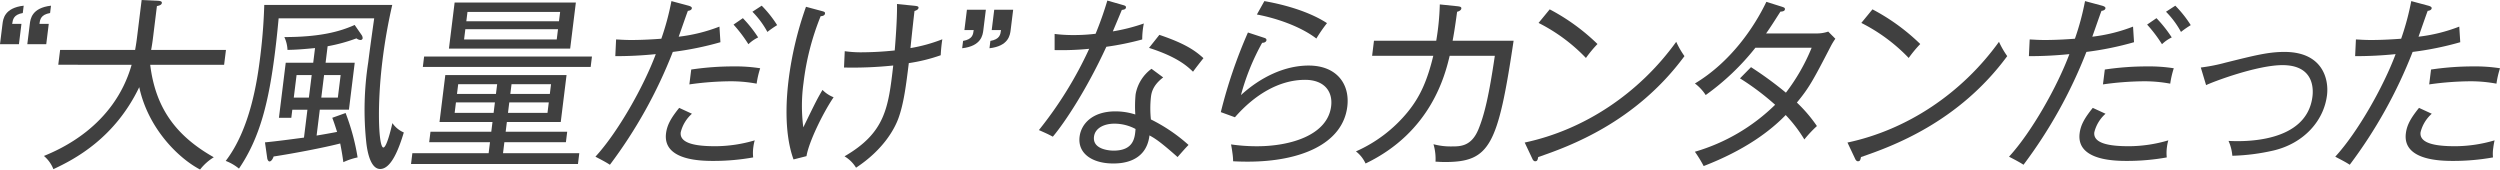 <svg xmlns="http://www.w3.org/2000/svg" width="676.205" height="45.855" viewBox="0 0 676.205 45.855">
  <g id="ttls_sokkan" transform="translate(-634.833 -313.477)">
    <path id="パス_5210" data-name="パス 5210" d="M635.507,319.978c.171-1.39.539-4.367,5.733-4.963L640.995,317c-2.516.447-2.676,1.737-2.872,2.928h2.511l-.68,5.509h-5.121Zm7.387,0c.171-1.39.539-4.367,5.733-4.963L648.382,317c-2.517.447-2.726,1.737-2.873,2.928h2.512l-.68,5.509H642.22Z" fill="#404040"/>
    <path id="パス_5211" data-name="パス 5211" d="M688.95,359.332c-5.967-3.127-14.077-11.216-16.454-22.283-6.626,13.8-17.37,19.454-23.221,22.183a8.975,8.975,0,0,0-2.563-3.573c3.944-1.638,18.94-7.841,23.725-24.664H650.593l.5-4.02h20.287c.319-1.787.424-2.63.607-4.119l1.158-9.379,4.358.2c.634.05,1.163.149,1.107.6-.073.6-.878.744-1.334.844l-.986,7.989c-.178,1.439-.27,2.184-.577,3.871h20.238l-.5,4.02H675.459c1.4,11.364,6.659,19.057,17.2,25.011A13.994,13.994,0,0,0,688.95,359.332Z" fill="#404040"/>
    <path id="パス_5212" data-name="パス 5212" d="M740.927,314.816a146.186,146.186,0,0,0-2.65,15.087c-1.526,12.357-1.027,23.473.254,23.473.886,0,2.108-5.111,2.44-6.6a7.155,7.155,0,0,0,3.085,2.531c-1.253,4.169-3.337,9.876-6.389,9.876-2.414,0-3.4-3.971-3.753-7.1a83.8,83.8,0,0,1,.517-21.736c.337-2.73.863-6.6,1.617-11.911H710.2c-.184,1.886-.417,4.566-.937,8.784-1.691,13.7-4.079,23.474-9.792,31.86A12.922,12.922,0,0,0,695.885,357c6.631-8.636,8.524-21.588,9.345-28.239.717-5.8.961-10.173,1.082-13.945ZM722.9,330.449h7.879l-1.568,12.7h-7.879l-.864,7c1.108-.2,2.714-.447,5.539-.993-.671-2.134-.968-2.928-1.3-3.821l3.607-1.29a60.013,60.013,0,0,1,3.244,12.009,17.3,17.3,0,0,0-3.852,1.29c-.136-.893-.247-1.985-.853-5.061-4.425,1.141-12.745,2.729-18.013,3.523-.166.546-.608,1.34-1.1,1.34-.394,0-.609-.645-.629-.893l-.606-4.268c3.589-.347,7.9-.943,10.55-1.29l.931-7.544h-4.088l-.269,2.184h-3.348l1.838-14.888h7.435l.49-3.97c-3.589.348-5.127.446-7.448.5a9.119,9.119,0,0,0-.851-3.474c9.651,0,15.054-1.489,19.017-3.275l1.922,2.779a1.521,1.521,0,0,1,.24.844.577.577,0,0,1-.6.446,1.961,1.961,0,0,1-1.076-.446,45.076,45.076,0,0,1-7.8,2.134Zm-3.758,3.325H715.05l-.754,6.1h4.088Zm2.594,6.1h4.481l.754-6.1h-4.482Z" fill="#404040"/>
    <path id="パス_5213" data-name="パス 5213" d="M771.606,349.108h16.643l-.349,2.829H771.257l-.367,2.978h20.631l-.361,2.928H746.007l.361-2.928H767l.368-2.978H750.921l.35-2.829h16.445l.325-2.63H753.712l1.568-12.7h32.794l-1.568,12.7H771.931Zm23.34-20.347-.349,2.829H749.2l.349-2.829Zm-4.354-14.59-1.537,12.457H756.261l1.537-12.457Zm-32.433,27L757.81,344h10.537l.349-2.829Zm10.819-2.283.324-2.63H758.765l-.325,2.63ZM760.7,321.367l-.343,2.779h25.064l.343-2.779Zm25.327-2.134.313-2.53H761.277l-.312,2.53Zm-13.442,21.935L772.237,344h10.685l.349-2.829Zm10.967-2.283.324-2.63H773.193l-.325,2.63Z" fill="#404040"/>
    <path id="パス_5214" data-name="パス 5214" d="M816.815,327.521a128.178,128.178,0,0,1-17.013,30.52c-1.275-.843-3.085-1.737-3.916-2.184,6.028-6.55,13.013-18.857,16.325-27.741a104.9,104.9,0,0,1-10.949.547l.213-4.517c1.125.05,2.3.149,4.068.149,3.25,0,6.277-.2,8.167-.347a70.619,70.619,0,0,0,2.733-10.174l4.623,1.241c.714.2.93.447.9.695-.068.546-.824.694-1.07.694-.431,1.093-2.12,6.005-2.489,7a44.439,44.439,0,0,0,11.022-2.73l.267,4.219A84.387,84.387,0,0,1,816.815,327.521ZM827.9,357c-3.1,0-13.837,0-12.918-7.445.282-2.283,1.352-4.168,3.56-6.9l3.448,1.588a9.8,9.8,0,0,0-3.032,5.012c-.392,3.177,4.557,3.772,9.334,3.772a37.964,37.964,0,0,0,10.684-1.588,10.376,10.376,0,0,0-.356,1.687,11.436,11.436,0,0,0-.066,2.928A60.454,60.454,0,0,1,827.9,357Zm11.59-20.894a38.186,38.186,0,0,0-7.258-.645,83.025,83.025,0,0,0-10.937.844l.5-4.02a76.863,76.863,0,0,1,11.479-.844,43.055,43.055,0,0,1,7.176.5A24.787,24.787,0,0,0,839.489,336.106Zm-2.228-10.669a37.93,37.93,0,0,0-4.023-5.31l2.528-1.737A34.78,34.78,0,0,1,839.9,323.6,10,10,0,0,0,837.261,325.437Zm5.136-3.325a23.975,23.975,0,0,0-4.052-5.459l2.515-1.638a30.8,30.8,0,0,1,4.177,5.26A26.646,26.646,0,0,0,842.4,322.112Z" fill="#404040"/>
    <path id="パス_5215" data-name="パス 5215" d="M852.975,355.709l-3.508.893c-2.794-7.692-1.809-17.667-1.319-21.637a93.506,93.506,0,0,1,4.691-19.652l4.432,1.191c.524.149.758.248.709.645-.074.6-.825.7-1.17.7a69.872,69.872,0,0,0-4.642,18.064,45.119,45.119,0,0,0-.054,12.009c3.363-6.9,3.756-7.692,5.189-10.124a8.609,8.609,0,0,0,3.005,1.986C857.355,344.146,853.587,351.937,852.975,355.709Zm27.675-25.161c-.729,5.906-1.354,10.968-2.834,14.988-1.039,2.828-4.045,8.436-11.441,13.3a9.019,9.019,0,0,0-3.116-3.077c11.033-6.4,11.86-13.1,13.176-24.565a105.734,105.734,0,0,1-13.313.546l.2-4.416a30.634,30.634,0,0,0,4.543.3,87.517,87.517,0,0,0,8.973-.5c.11-1.29.709-8.536.615-12.556l4.524.447c.874.1,1.36.149,1.3.6-.061.5-.781.744-1.09.844-.116.942-.636,5.557-1.088,10.024a43.07,43.07,0,0,0,8.615-2.382,41.141,41.141,0,0,0-.434,4.318A45.918,45.918,0,0,1,880.65,330.548Z" fill="#404040"/>
    <path id="パス_5216" data-name="パス 5216" d="M900.815,321.566c-.171,1.39-.539,4.367-5.733,4.962l.245-1.985c2.567-.446,2.726-1.736,2.873-2.927h-2.512l.68-5.509h5.121Zm7.387,0c-.171,1.39-.539,4.367-5.733,4.962l.245-1.985c2.565-.446,2.725-1.736,2.872-2.927h-2.511l.68-5.509h5.121Z" fill="#404040"/>
    <path id="パス_5217" data-name="パス 5217" d="M934.08,326.131c-5.311,11.514-11.184,20.4-14.475,24.317-1.2-.645-1.852-.943-3.768-1.786a105.223,105.223,0,0,0,13.6-21.985,76.823,76.823,0,0,1-9.349.347l0-4.366a38.937,38.937,0,0,0,5.085.3,47.944,47.944,0,0,0,6-.348,92.335,92.335,0,0,0,3.176-8.982l4.328,1.24c.523.149.751.3.708.645-.067.546-.714.6-1.113.645-1.12,2.68-1.47,3.524-2.441,5.807a50.5,50.5,0,0,0,8.388-2.134,21.654,21.654,0,0,0-.434,4.317A76.082,76.082,0,0,1,934.08,326.131Zm19.264,29.826c-4.927-4.367-6.17-5.062-7.6-5.856-.889,7.593-8.176,7.593-9.85,7.593-5.515,0-9.623-2.63-9.053-7.246.417-3.374,3.357-6.848,9.709-6.848a17.731,17.731,0,0,1,5.362.844,34.218,34.218,0,0,1,.083-5.459,10.9,10.9,0,0,1,4.3-6.9l3.159,2.332c-2.935,2.233-3.192,4.317-3.321,5.36a28.42,28.42,0,0,0,0,6.005,45.03,45.03,0,0,1,10.178,6.9C955.239,353.773,954.489,354.667,953.344,355.957Zm-17.1-9.032c-2.609,0-5.206,1.092-5.506,3.523-.465,3.772,5.049,3.772,5.295,3.772,5.515,0,5.76-3.573,5.943-5.856A12.152,12.152,0,0,0,936.24,346.925Zm21.282-14.045c-1.54-1.488-4.28-4.019-11.907-6.451l2.8-3.523c7.234,2.431,9.844,4.417,11.926,6.3C959.4,330.4,958.3,331.789,957.522,332.88Z" fill="#404040"/>
    <path id="パス_5218" data-name="パス 5218" d="M972.347,357.2c-1.724,0-3-.05-3.977-.1a16.794,16.794,0,0,0-.2-2.332c-.1-.794-.272-1.787-.365-2.233a48.09,48.09,0,0,0,7.029.5c9.109,0,19.085-3.028,20.047-10.819.508-4.119-1.974-7.146-7.046-7.146-7.041,0-13.7,4.069-18.976,10.124l-3.817-1.389a132.3,132.3,0,0,1,7.336-21.539l4.544,1.489c.283.1.5.3.468.6-.031.248-.282.7-1.169.7a62.526,62.526,0,0,0-5.735,14.143c5.218-4.764,11.721-7.99,18.32-7.99,7.533,0,11.205,4.963,10.445,11.117C998,352.434,986.528,357.2,972.347,357.2Zm18.537-33.3c-4.274-3.275-10.793-5.508-16.087-6.5l2.022-3.623c1.687.3,10.607,1.837,16.943,5.956A41.054,41.054,0,0,0,990.884,323.9Z" fill="#404040"/>
    <path id="パス_5219" data-name="パス 5219" d="M1025.661,357.3c-.935,0-1.52-.049-2.548-.1a14.092,14.092,0,0,0-.55-4.715,17.836,17.836,0,0,0,4.9.6c2.364,0,5.367,0,7.273-4.665,1.69-4.119,2.9-9.529,4.42-19.851h-12.212c-1.215,5.062-4.955,20.6-22.75,29.131a8.772,8.772,0,0,0-2.6-3.275,37.846,37.846,0,0,0,13.966-10.62c3.419-4.169,5.342-8.586,6.952-15.236h-16.545l.5-4.069h16.841a68.443,68.443,0,0,0,.965-9.827l4.864.5c.726.1,1.009.2.955.645-.031.248-.327.646-1.139.844-.6,4.466-.933,6.352-1.214,7.841h16.495C1039.994,352.88,1037.824,357.3,1025.661,357.3Z" fill="#404040"/>
    <path id="パス_5220" data-name="パス 5220" d="M1050.89,355.957c-.153.844-.288,1.141-.83,1.141-.345,0-.6-.347-.714-.6l-2.108-4.466c16.13-3.425,30.94-13.3,40.982-27.245a23.657,23.657,0,0,0,2.23,3.871C1077.2,346.627,1059.271,353.079,1050.89,355.957Zm12.91-26.8a47.02,47.02,0,0,0-12.814-9.479l3.014-3.672a55.594,55.594,0,0,1,12.924,9.379A32.718,32.718,0,0,0,1063.8,329.159Z" fill="#404040"/>
    <path id="パス_5221" data-name="パス 5221" d="M1130.026,325.983c-4.851,9.379-5.926,11.314-9.169,15.235a39.246,39.246,0,0,1,5.42,6.352,32.643,32.643,0,0,0-3.4,3.623,37.956,37.956,0,0,0-5.045-6.6c-4.232,4.368-11.019,9.479-22.187,13.8a33.528,33.528,0,0,0-2.378-3.871,51.617,51.617,0,0,0,21.707-12.705,69.064,69.064,0,0,0-9.508-7.146l2.984-3.027a97.1,97.1,0,0,1,9.44,6.9,52.835,52.835,0,0,0,6.966-12.159h-15.215a66.1,66.1,0,0,1-13.448,12.8,12.19,12.19,0,0,0-2.913-3.126c9.735-5.856,16.068-15.285,19.321-22.084l4.264,1.34c.568.2.8.3.753.7-.067.546-.862.6-1.207.6-1.155,1.787-2.57,4.069-3.88,5.906h13.541a9.448,9.448,0,0,0,3.262-.5l1.928,1.936A17.3,17.3,0,0,0,1130.026,325.983Z" fill="#404040"/>
    <path id="パス_5222" data-name="パス 5222" d="M1138.192,355.957c-.152.844-.288,1.141-.83,1.141-.344,0-.6-.347-.714-.6l-2.107-4.466c16.13-3.425,30.939-13.3,40.981-27.245a23.728,23.728,0,0,0,2.231,3.871C1164.507,346.627,1146.574,353.079,1138.192,355.957Zm12.911-26.8a47.02,47.02,0,0,0-12.814-9.479l3.014-3.672a55.617,55.617,0,0,1,12.924,9.379A32.71,32.71,0,0,0,1151.1,329.159Z" fill="#404040"/>
    <path id="パス_5223" data-name="パス 5223" d="M1199.167,327.521a128.145,128.145,0,0,1-17.013,30.52c-1.274-.843-3.085-1.737-3.916-2.184,6.029-6.55,13.013-18.857,16.325-27.741a104.9,104.9,0,0,1-10.949.547l.213-4.517c1.126.05,2.295.149,4.069.149,3.25,0,6.277-.2,8.167-.347a70.76,70.76,0,0,0,2.733-10.174l4.623,1.241c.714.2.93.447.9.695-.067.546-.823.694-1.069.694-.432,1.093-2.121,6.005-2.489,7a44.43,44.43,0,0,0,11.021-2.73l.268,4.219A84.393,84.393,0,0,1,1199.167,327.521ZM1210.252,357c-3.1,0-13.837,0-12.918-7.445.281-2.283,1.351-4.168,3.559-6.9l3.449,1.588a9.8,9.8,0,0,0-3.032,5.012c-.392,3.177,4.556,3.772,9.333,3.772a37.965,37.965,0,0,0,10.684-1.588,10.353,10.353,0,0,0-.355,1.687,11.448,11.448,0,0,0-.067,2.928A60.44,60.44,0,0,1,1210.252,357Zm11.589-20.894a38.162,38.162,0,0,0-7.257-.645,83.044,83.044,0,0,0-10.938.844l.5-4.02a76.891,76.891,0,0,1,11.479-.844,43.059,43.059,0,0,1,7.177.5A24.833,24.833,0,0,0,1221.841,336.106Zm-2.228-10.669a37.894,37.894,0,0,0-4.022-5.31l2.528-1.737a34.78,34.78,0,0,1,4.133,5.211A9.985,9.985,0,0,0,1219.613,325.437Zm5.137-3.325a23.96,23.96,0,0,0-4.053-5.459l2.516-1.638a30.8,30.8,0,0,1,4.177,5.26A26.518,26.518,0,0,0,1224.75,322.112Z" fill="#404040"/>
    <path id="パス_5224" data-name="パス 5224" d="M1249.845,354.17a56,56,0,0,1-11.208,1.439,12,12,0,0,0-1.031-4.019c3.669.2,21.131.744,22.706-12.01.245-1.985.457-8.486-8.111-8.486-6.8,0-18.616,4.417-20.66,5.409l-1.431-4.764a48.209,48.209,0,0,0,6.765-1.34c7.82-1.935,11.482-2.878,15.864-2.878,10.194,0,12.063,7.2,11.505,11.712C1263.381,346.23,1257.913,352.235,1249.845,354.17Z" fill="#404040"/>
    <path id="パス_5225" data-name="パス 5225" d="M1287.406,327.521a128.154,128.154,0,0,1-17.012,30.52c-1.09-.744-2.9-1.637-3.916-2.184,6.028-6.55,13.012-18.857,16.325-27.741a104.917,104.917,0,0,1-10.949.547l.212-4.517c1.126.05,2.295.149,4.069.149,3.25,0,6.277-.2,8.167-.347a70.76,70.76,0,0,0,2.733-10.174l4.623,1.241c.714.2.93.447.9.695-.068.546-.825.694-1.071.694-.429,1.093-2.119,6.005-2.488,7a44.452,44.452,0,0,0,11.022-2.73l.267,4.219A84.393,84.393,0,0,1,1287.406,327.521ZM1298.491,357c-3.1,0-13.837,0-12.919-7.445.282-2.283,1.352-4.168,3.56-6.9l3.449,1.588a9.8,9.8,0,0,0-3.032,5.012c-.392,3.177,4.556,3.772,9.333,3.772a37.965,37.965,0,0,0,10.684-1.588c-.123.6-.245,1.191-.355,2.084a10.064,10.064,0,0,0-.066,2.531A60.455,60.455,0,0,1,1298.491,357Zm11.589-20.894a38.172,38.172,0,0,0-7.257-.645,83.011,83.011,0,0,0-10.937.844l.5-4.02a76.891,76.891,0,0,1,11.479-.844,43.059,43.059,0,0,1,7.177.5A24.933,24.933,0,0,0,1310.08,336.106Z" fill="#404040"/>
  </g>
</svg>
